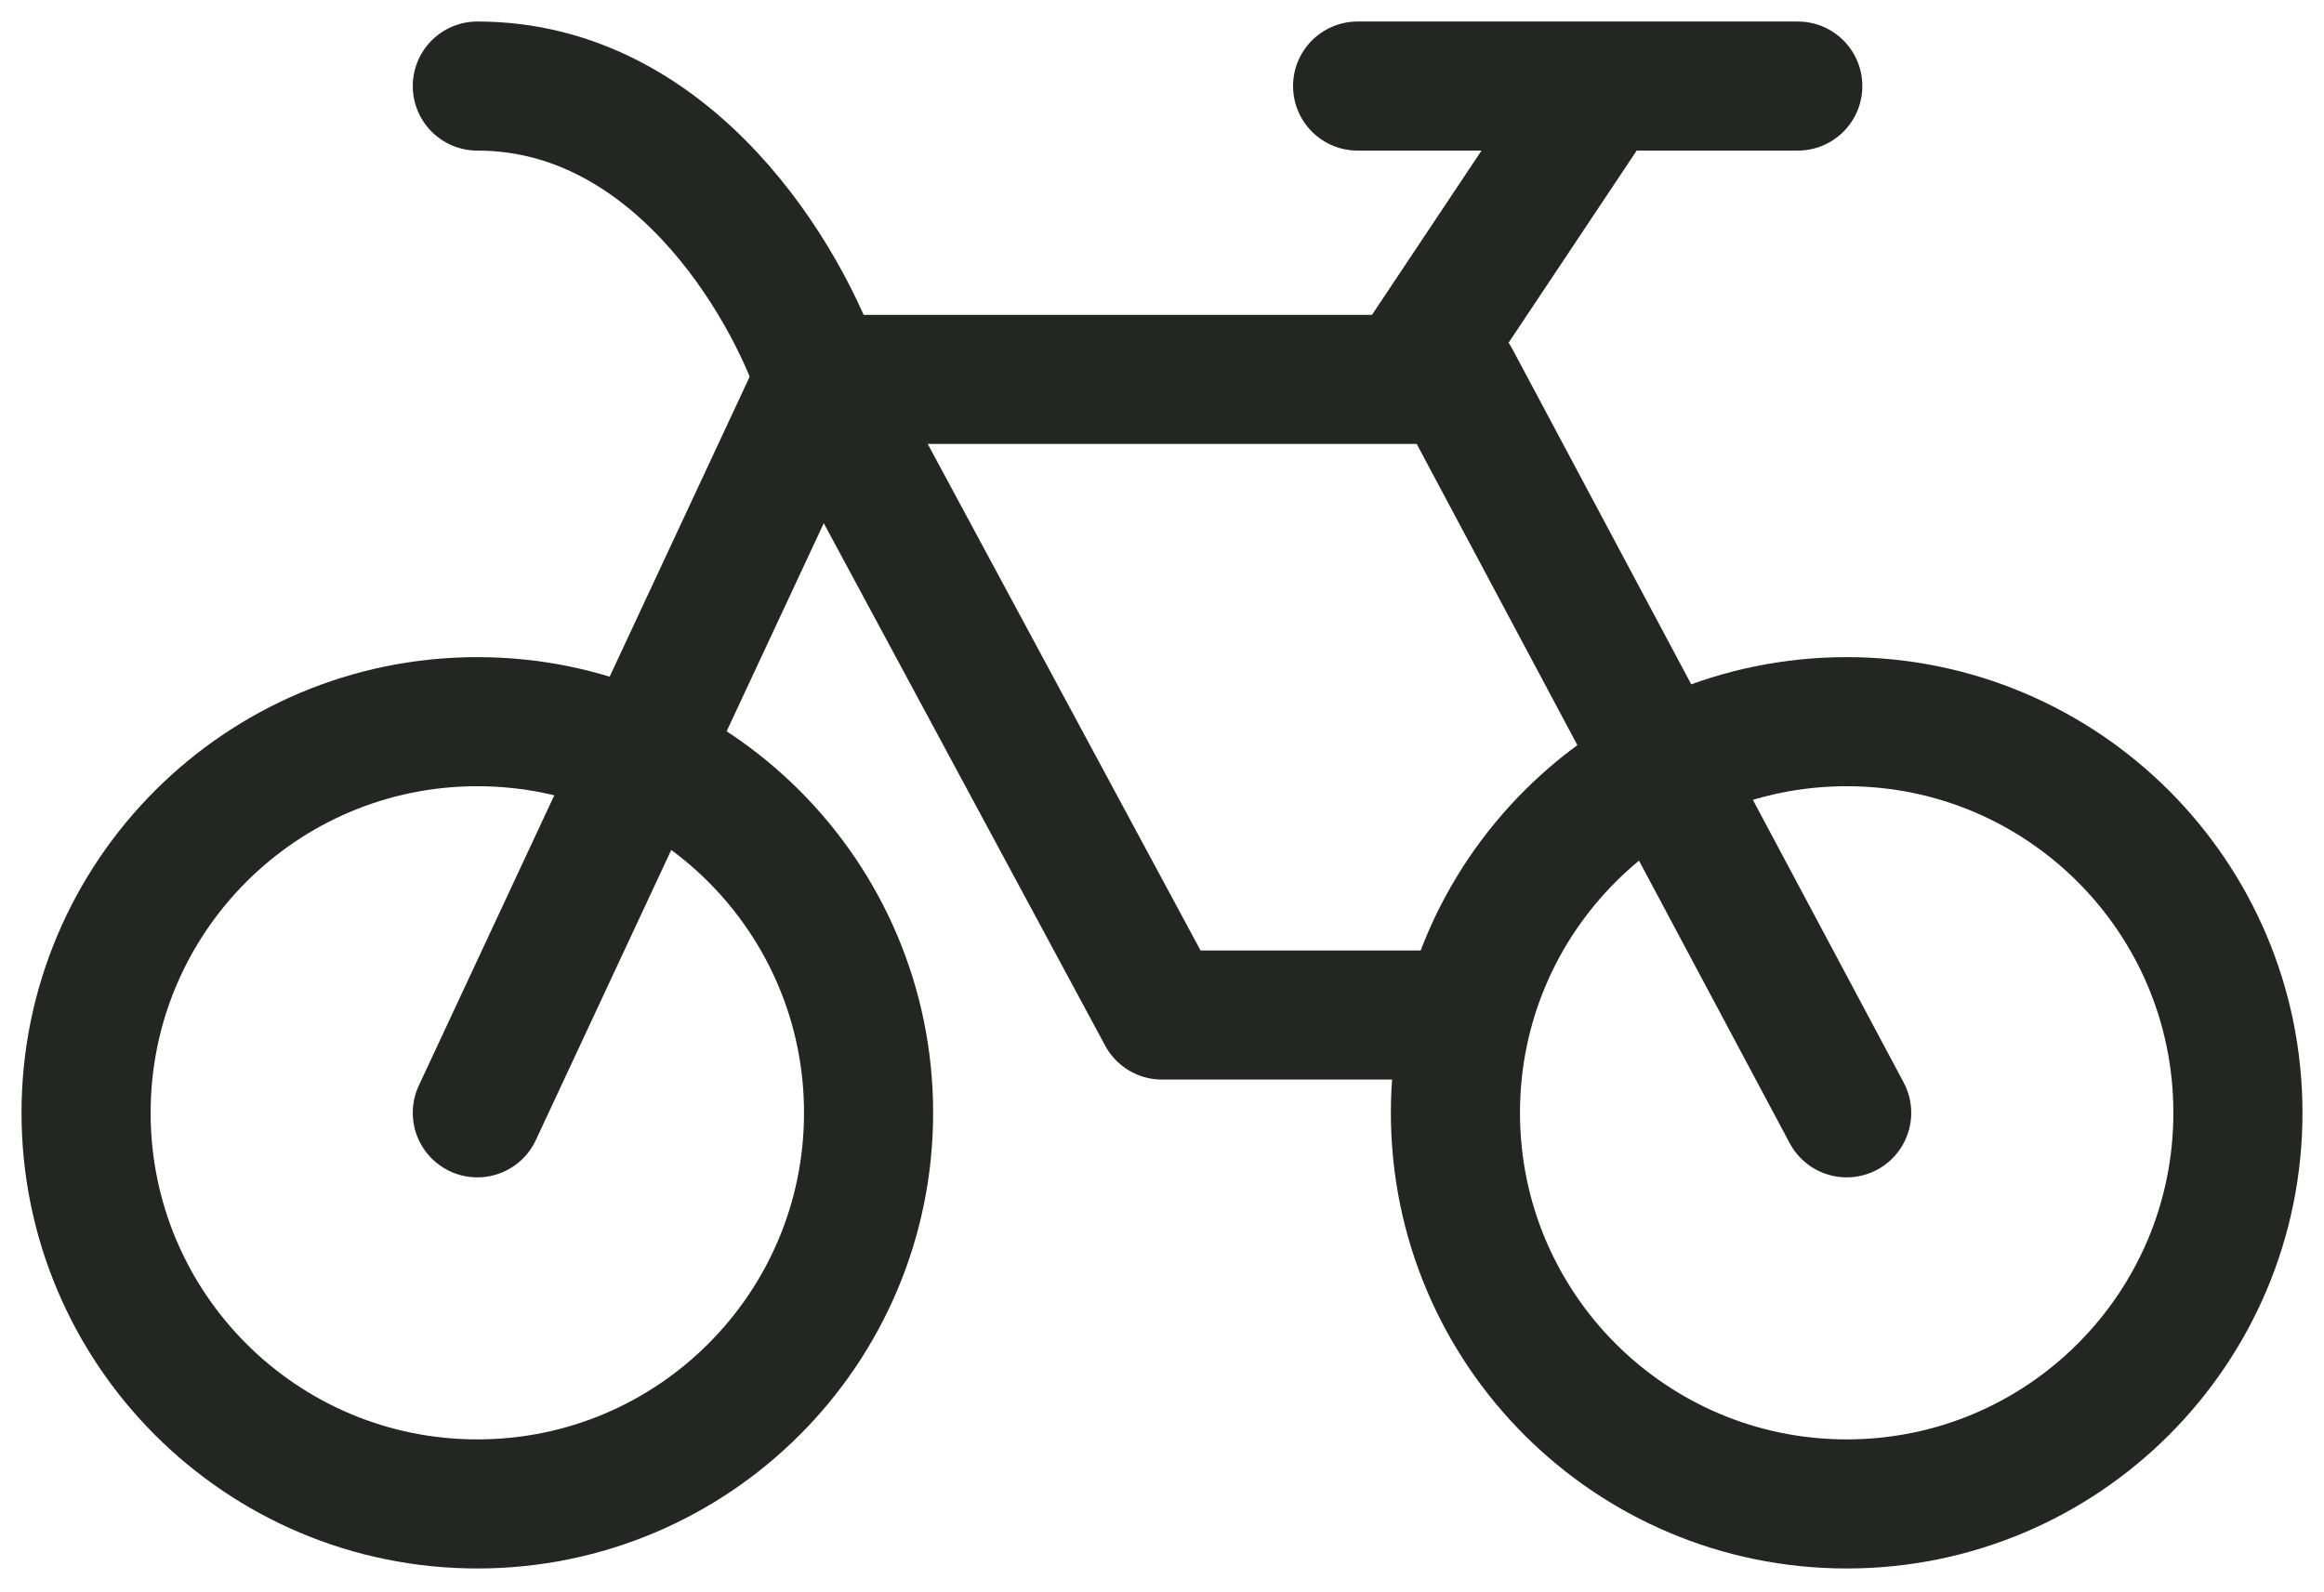 <svg width="54" height="37" viewBox="0 0 54 37" fill="none" xmlns="http://www.w3.org/2000/svg">
<path d="M11.091 34.954C16.112 34.954 20.182 30.884 20.182 25.863C20.182 20.843 16.112 16.773 11.091 16.773C6.07 16.773 2 20.843 2 25.863C2 30.884 6.07 34.954 11.091 34.954Z" stroke="#242623" stroke-width="3" stroke-linecap="round" stroke-linejoin="round"/>
<path d="M19.045 8.818H32.682M32.682 8.818H33.818L42.909 25.864M32.682 8.818L37.227 2M37.227 2H31.545M37.227 2H41.773" stroke="#242623" stroke-width="3" stroke-linecap="round" stroke-linejoin="round"/>
<path d="M11.091 25.864L19.045 8.818L27 23.591H33.818" stroke="#242623" stroke-width="3" stroke-linecap="round" stroke-linejoin="round"/>
<path d="M19.045 8.818C18.288 6.545 15.636 2 11.091 2" stroke="#242623" stroke-width="3" stroke-linecap="round" stroke-linejoin="round"/>
<path d="M42.909 34.954C47.93 34.954 52 30.884 52 25.863C52 20.843 47.93 16.773 42.909 16.773C37.889 16.773 33.818 20.843 33.818 25.863C33.818 30.884 37.889 34.954 42.909 34.954Z" stroke="#242623" stroke-width="3" stroke-linecap="round" stroke-linejoin="round"/>
</svg>
